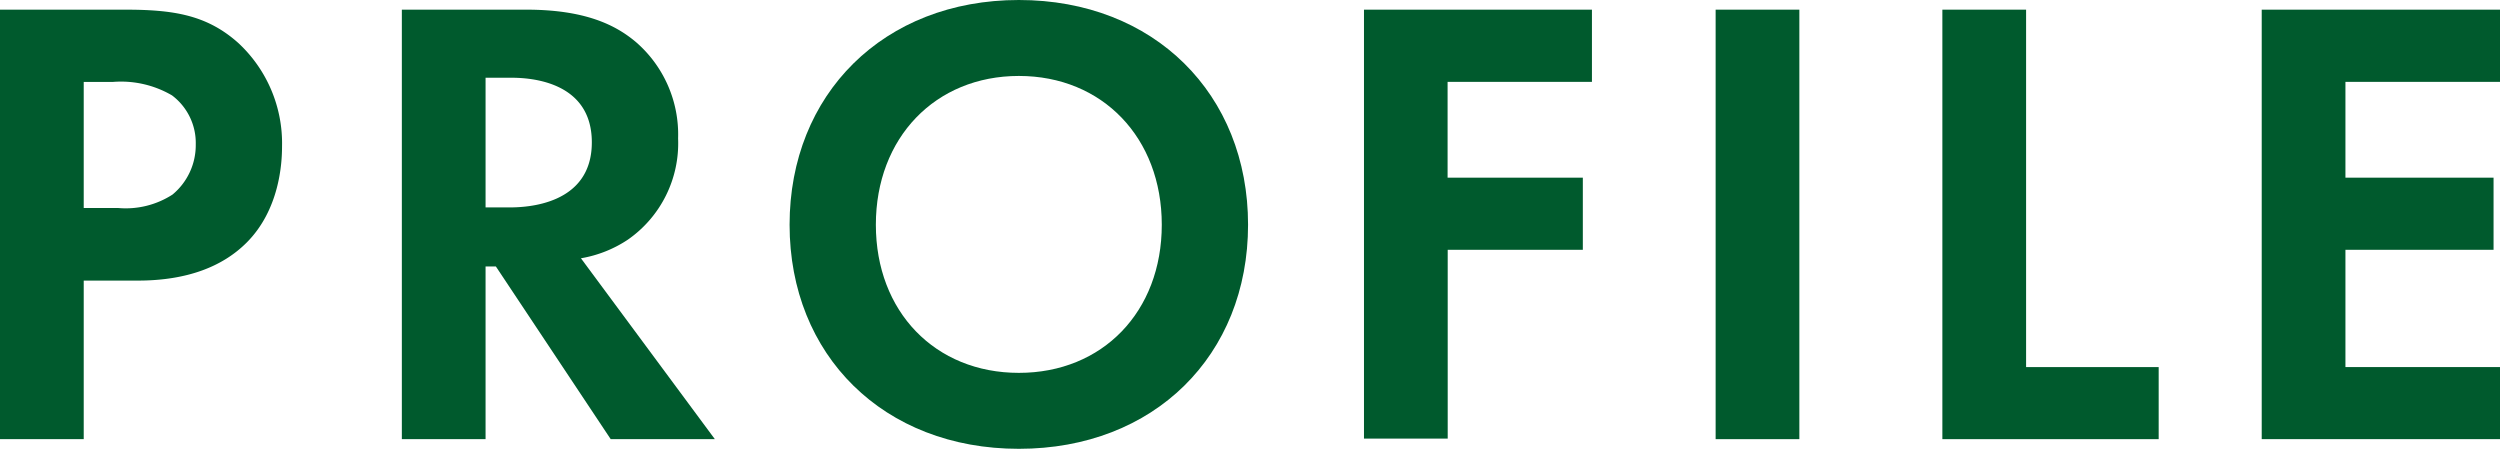 <svg xmlns="http://www.w3.org/2000/svg" width="225.15" height="40.42" viewBox="0 0 225.15 40.42"><defs><style>.b5abfe13-d594-4625-ab8c-952582454cff{fill:#005a2d;}</style></defs><title>アセット 2@1</title><g id="eb7329c5-234a-4c96-a8dd-51e13e3337a6" data-name="レイヤー 2"><g id="a310c8ad-5dff-43f7-89a6-2587f97b909a" data-name="layout"><path class="b5abfe13-d594-4625-ab8c-952582454cff" d="M11.25.87c4.35,0,7.37.46,10.21,3a12.32,12.32,0,0,1,3.94,9.34c0,1.5-.23,5.68-3.19,8.64-2.14,2.14-5.33,3.42-9.8,3.42H7.54V39.55H0V.87ZM7.54,18.73h3.07a7.75,7.75,0,0,0,4.93-1.21A5.78,5.78,0,0,0,17.63,13a5.36,5.36,0,0,0-2.14-4.41,9.1,9.1,0,0,0-5.34-1.21H7.54Z"/><path class="b5abfe13-d594-4625-ab8c-952582454cff" d="M47.39.87c5.33,0,8.06,1.39,9.86,2.9a11,11,0,0,1,3.82,8.7,10.57,10.57,0,0,1-4.52,9.11,10.89,10.89,0,0,1-4.23,1.68L64.38,39.55H55L44.66,24h-.93V39.55H36.19V.87ZM43.73,18.68h2.15c1.45,0,7.42-.18,7.42-5.86S47.39,7,46,7H43.73Z"/><path class="b5abfe13-d594-4625-ab8c-952582454cff" d="M112.4,20.24c0,11.77-8.46,20.18-20.64,20.18S71.11,32,71.11,20.24,79.58,0,91.76,0,112.4,8.47,112.4,20.24Zm-7.77,0c0-7.83-5.34-13.4-12.87-13.4s-12.88,5.57-12.88,13.4,5.34,13.34,12.88,13.34S104.63,28.07,104.63,20.24Z"/><path class="b5abfe13-d594-4625-ab8c-952582454cff" d="M143.37,7.37h-13V16h12.18V22.5H130.38v17h-7.54V.87h20.53Z"/><path class="b5abfe13-d594-4625-ab8c-952582454cff" d="M162.05.87V39.55h-7.54V.87Z"/><path class="b5abfe13-d594-4625-ab8c-952582454cff" d="M182.47.87V33.06h11.94v6.49H174.93V.87Z"/><path class="b5abfe13-d594-4625-ab8c-952582454cff" d="M225.15,7.37H211.23V16h13.34V22.5H211.23V33.06h13.92v6.49H203.69V.87h21.46Z"/></g></g></svg>